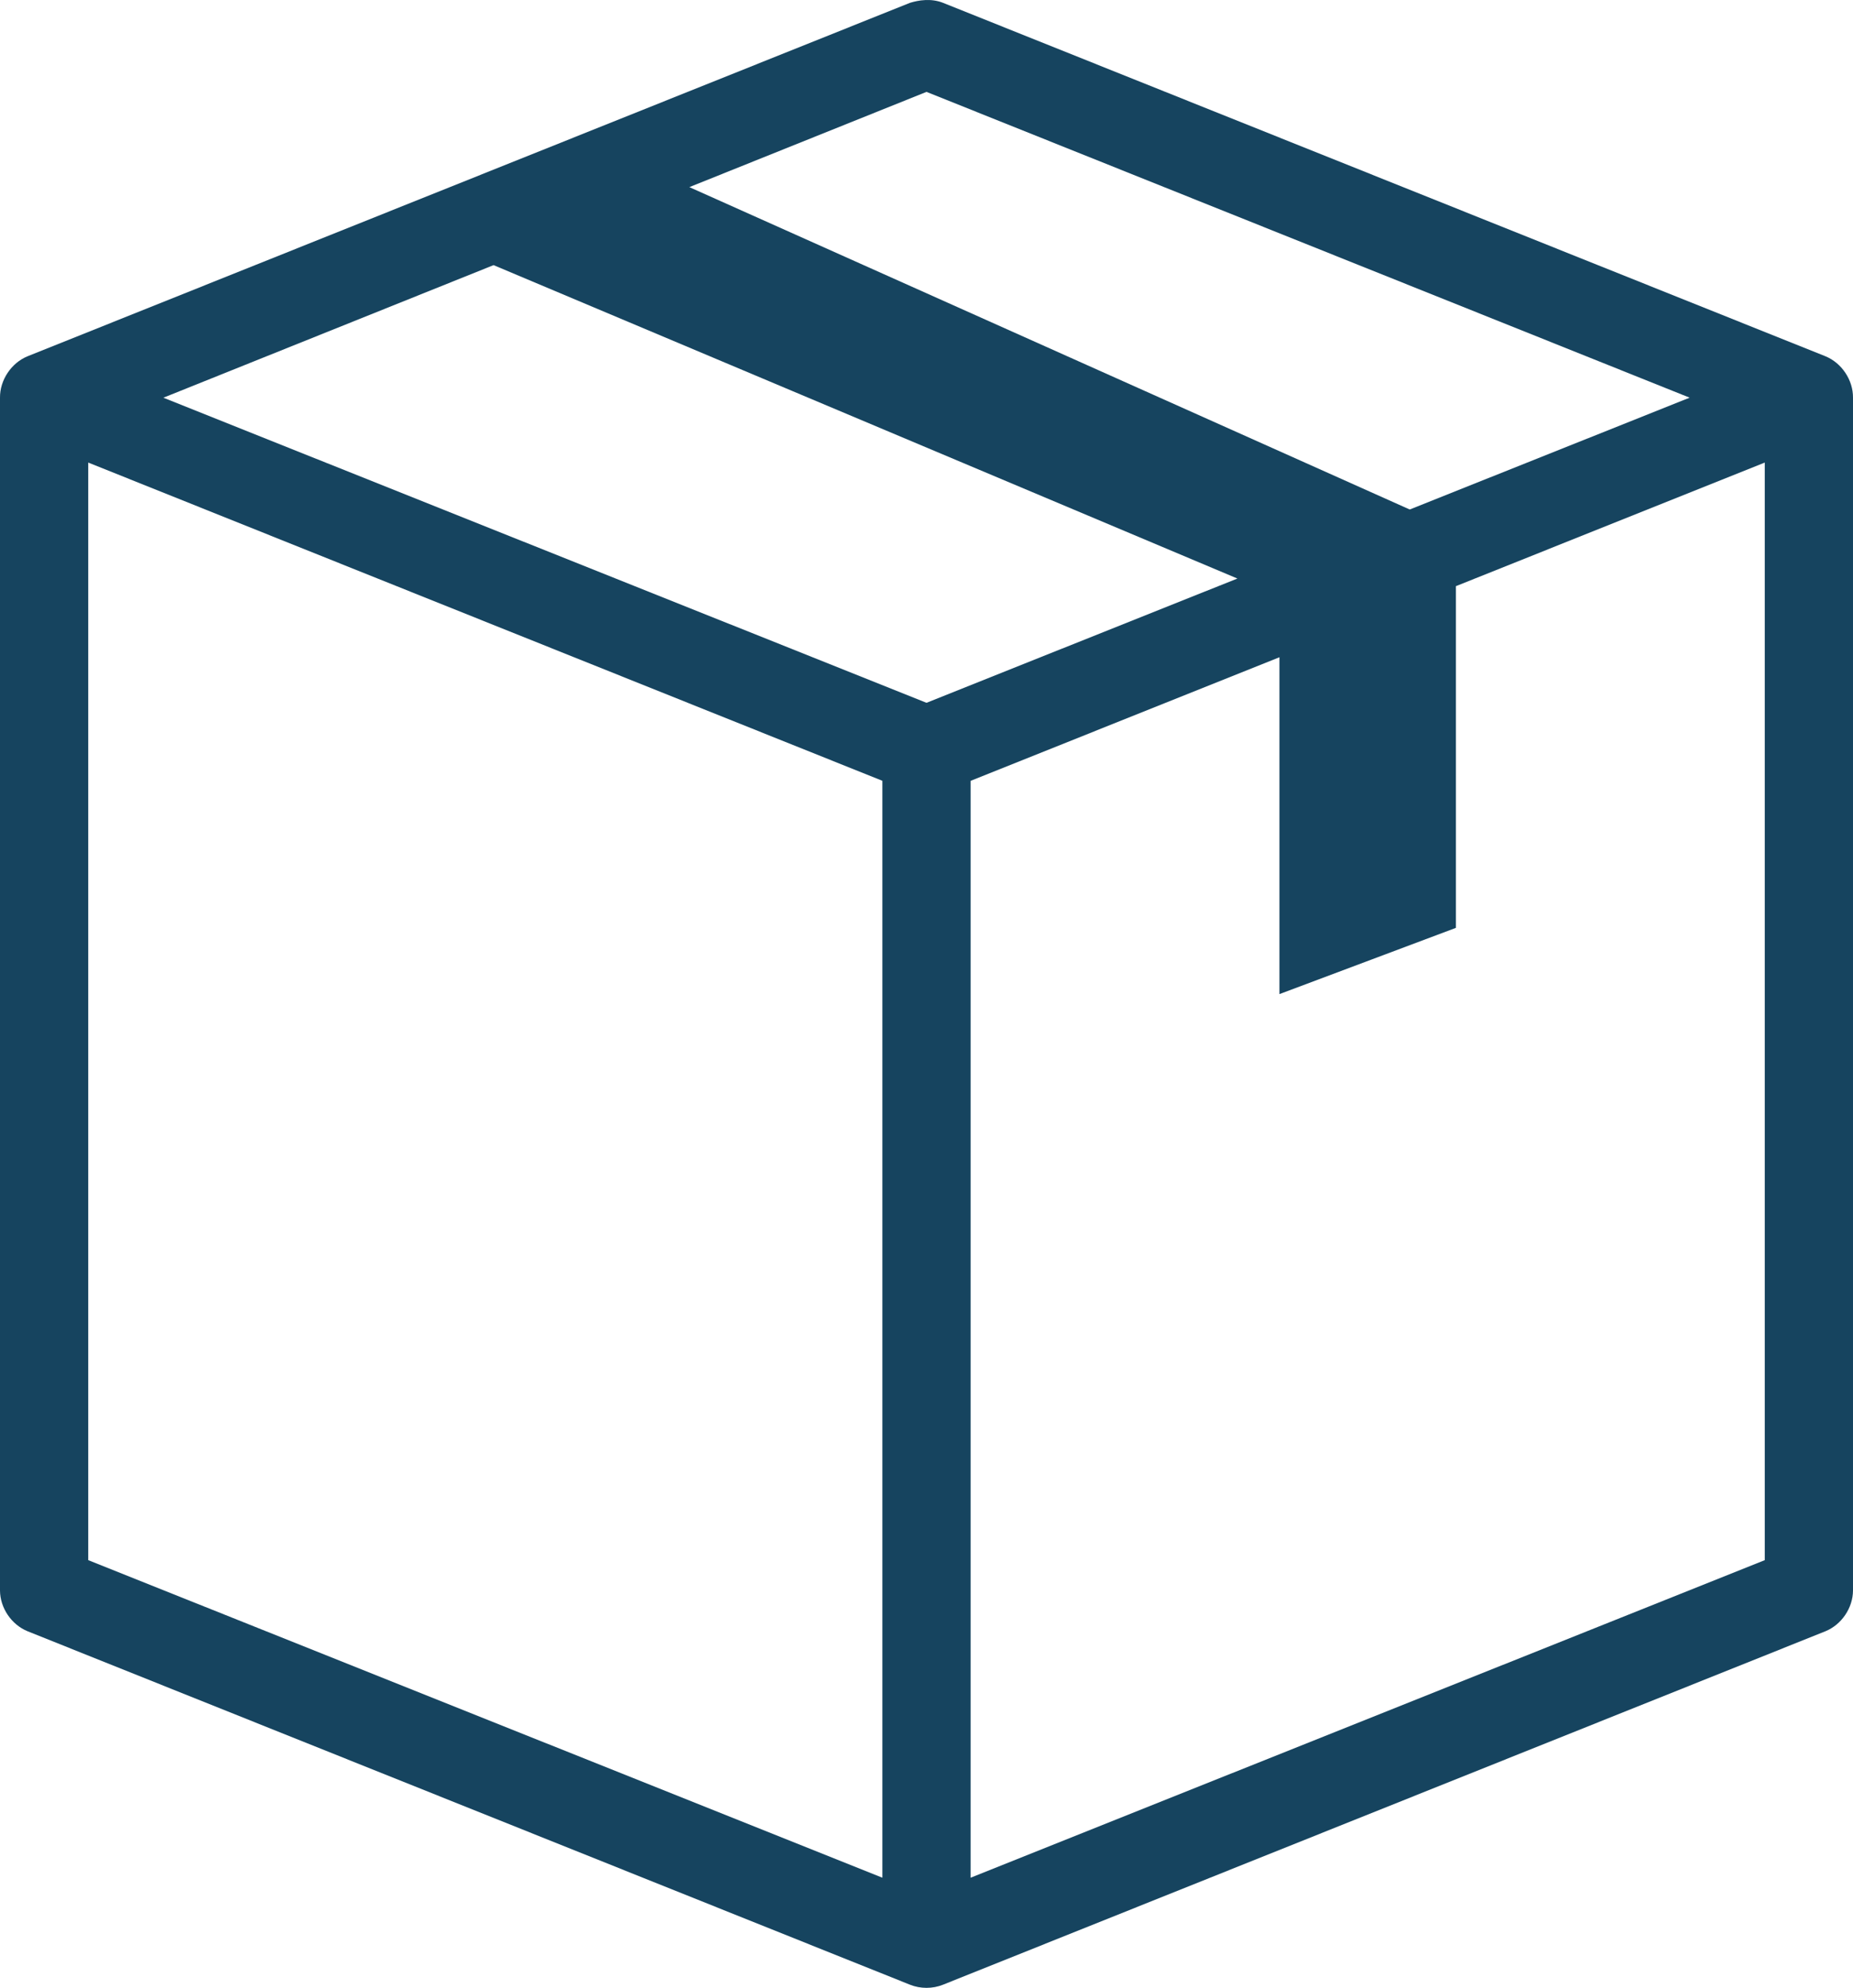 <?xml version="1.0" encoding="UTF-8"?>
<svg width="55px" height="59px" viewBox="0 0 55 59" version="1.1" xmlns="http://www.w3.org/2000/svg" xmlns:xlink="http://www.w3.org/1999/xlink">
    <!-- Generator: Sketch 51.3 (57544) - http://www.bohemiancoding.com/sketch -->
    <title>icon_products</title>
    <desc>Created with Sketch.</desc>
    <defs></defs>
    <g id="Page-1" stroke="none" stroke-width="1" fill="none" fill-rule="evenodd">
        <g id="ALTIUS_focus_v1" transform="translate(-928, -1015)" fill="#16445F">
            <path d="M955.459,1015.002 C955.29,1015.009 955.139,1015.045 955.009,1015.084 L928.819,1025.574 C928.335,1025.771 927.995,1026.281 928,1026.803 L928,1062.207 C928.003,1062.724 928.34,1063.221 928.819,1063.416 L955.009,1073.906 C955.321,1074.031 955.679,1074.031 955.991,1073.906 L982.181,1063.416 C982.66,1063.221 982.997,1062.724 983,1062.207 L983,1026.803 C983.005,1026.281 982.665,1025.771 982.181,1025.574 L955.991,1015.084 C955.809,1015.012 955.628,1014.994 955.459,1015.002 Z M955.5,1017.727 L978.151,1026.803 L969.843,1030.122 L948.461,1020.554 L955.5,1017.727 Z M942.65,1022.869 L964.728,1032.171 L955.5,1035.859 L932.849,1026.804 L942.65,1022.869 Z M930.619,1028.729 L954.19,1038.174 L954.19,1070.73 L930.619,1061.305 L930.619,1028.729 Z M980.381,1028.729 L980.381,1061.306 L956.81,1070.73 L956.81,1038.175 L965.976,1034.507 L965.976,1044.505 L971.214,1042.539 L971.214,1032.397 L980.381,1028.729 Z" id="icon_products"></path>
        </g>
    </g>
</svg>